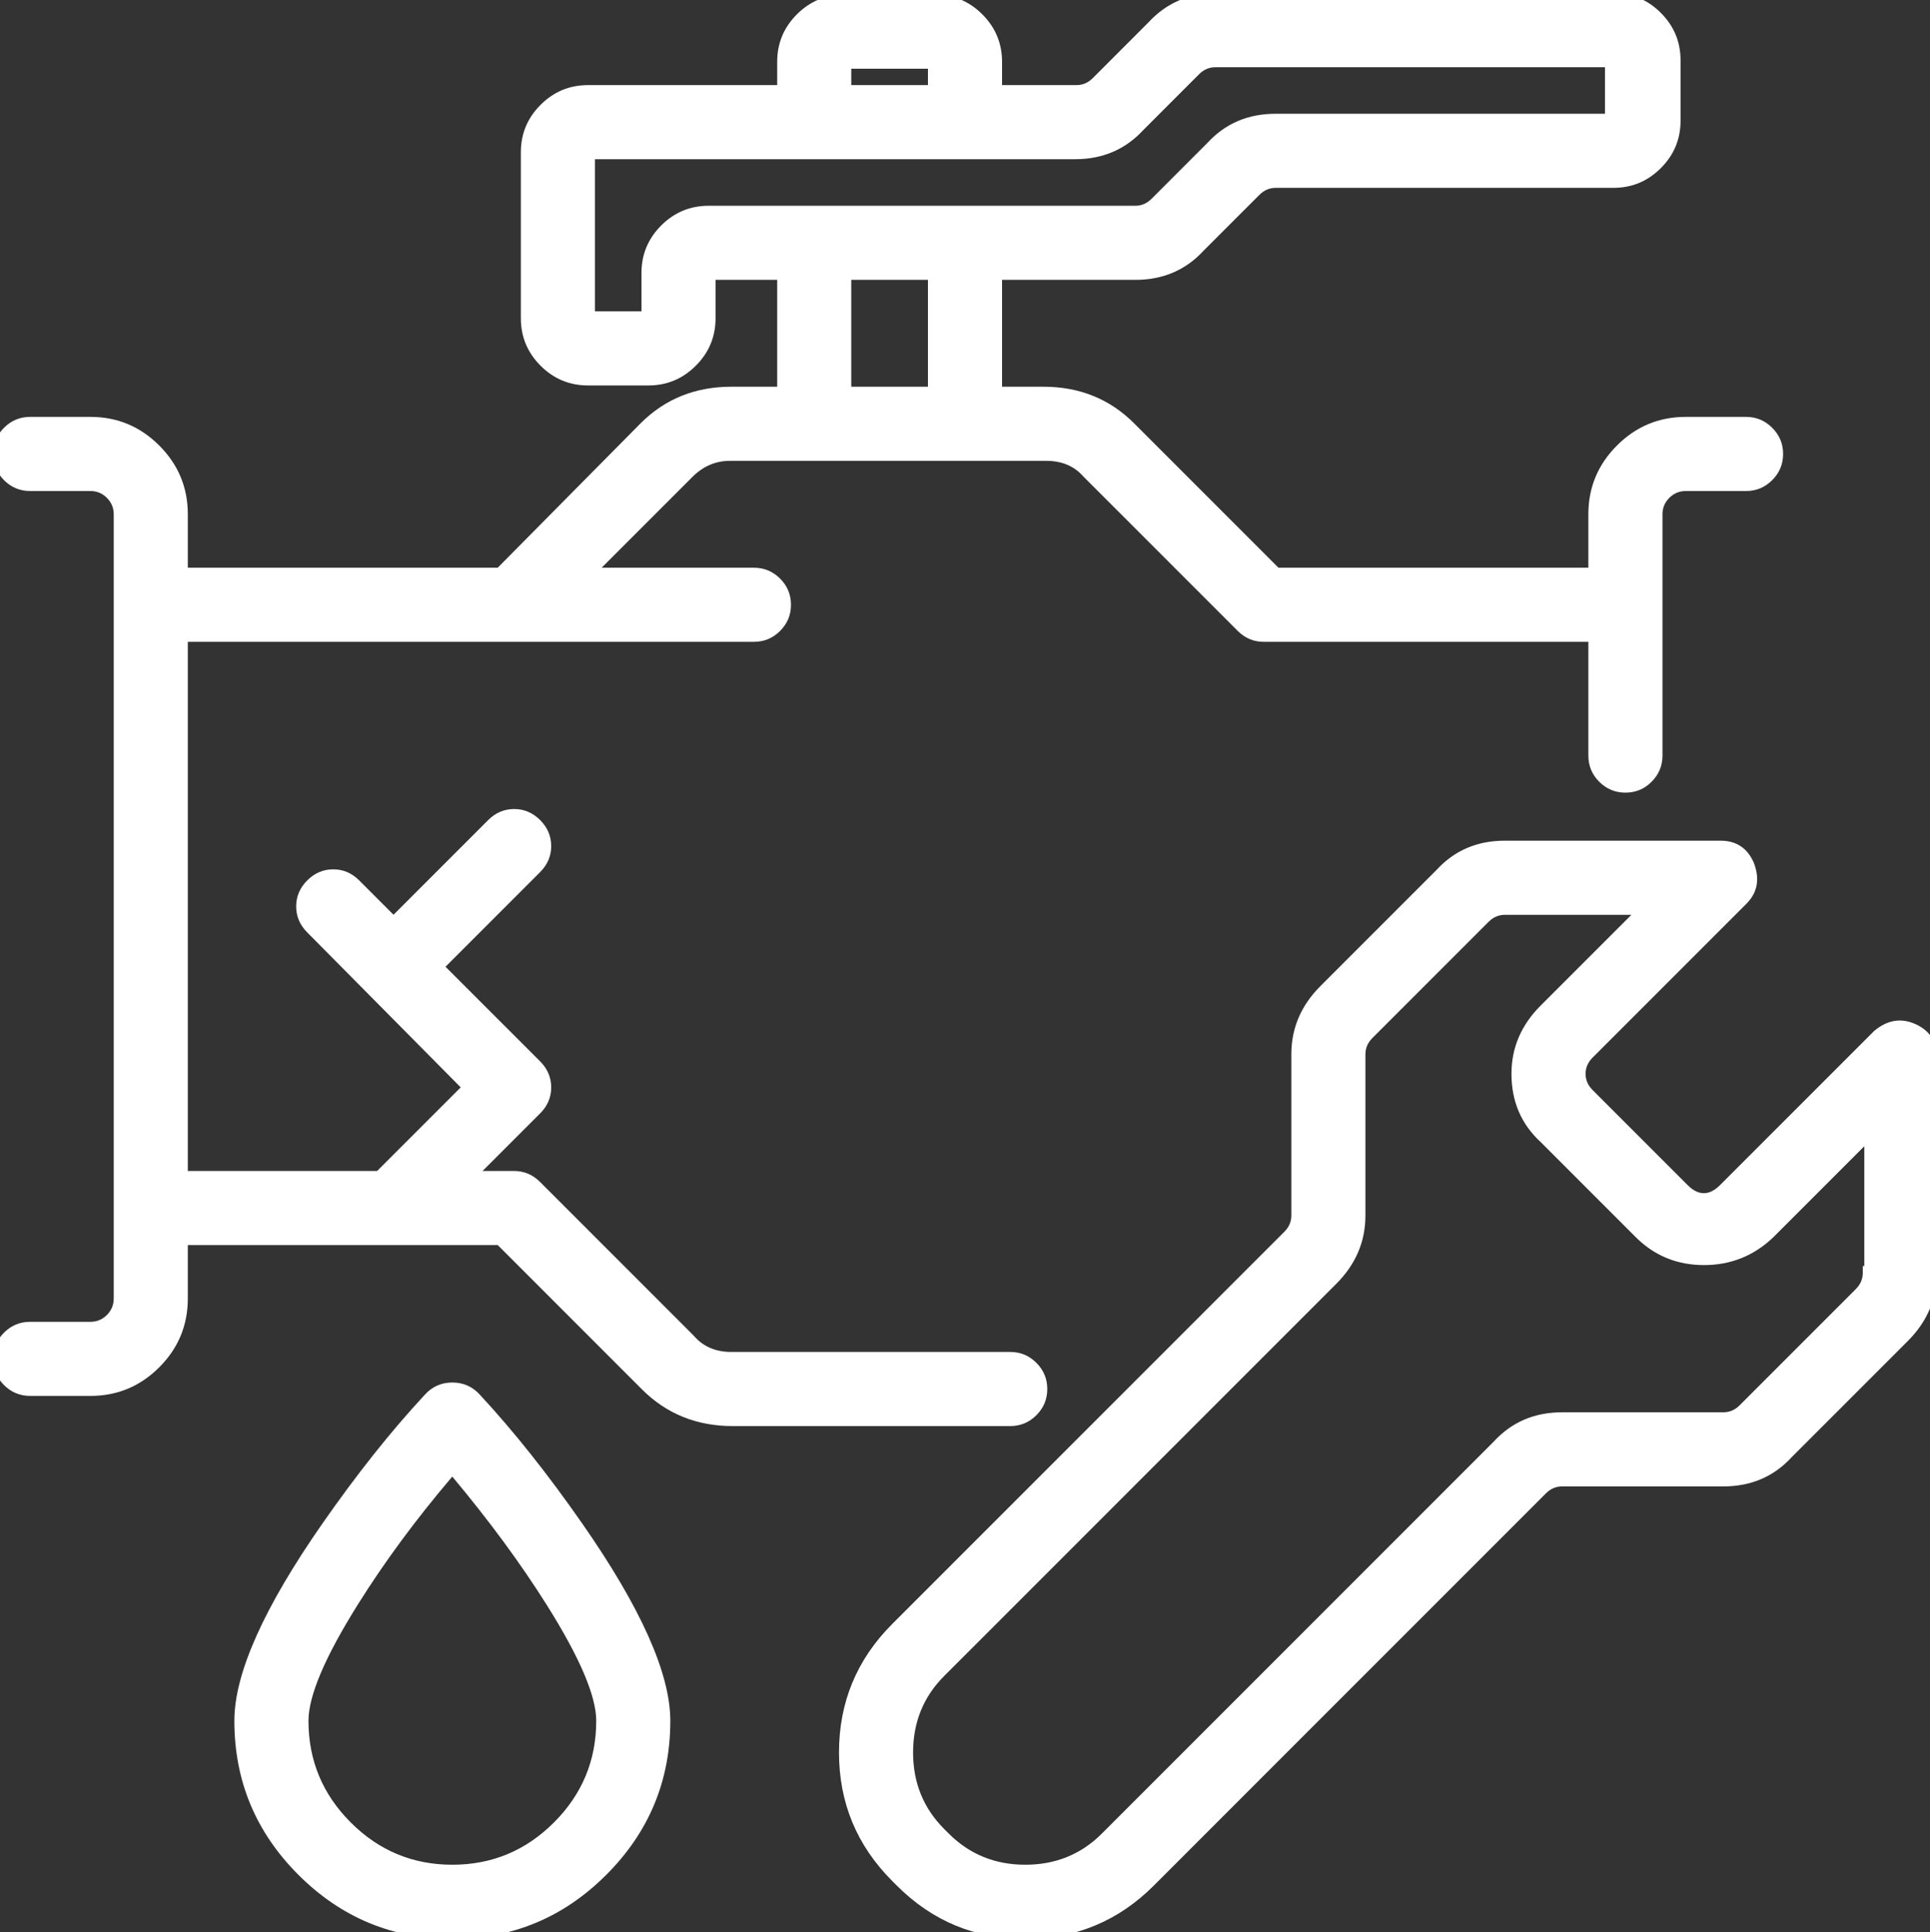 <svg xmlns="http://www.w3.org/2000/svg" xmlns:xlink="http://www.w3.org/1999/xlink" fill="none" version="1.1" width="70" height="70.066" viewBox="0 0 70 70.066"><rect x="0" y="0" width="70" height="70.066" fill="#333333" stroke="none"/><defs><clipPath id="master_svg0_104_09817"><rect x="0" y="0" width="70" height="70.066" rx="0"/></clipPath></defs><g clip-path="url(#master_svg0_104_09817)"><g><path d="M3.281,48.18L1.094,48.18C0.492,48.18,0,48.672,0,49.273C0,49.875,0.492,50.367,1.094,50.367L3.281,50.367C5.086,50.367,6.562,48.891,6.562,47.086L6.562,44.898L18.156,44.898L23.461,50.203C24.281,51.023,25.375,51.461,26.578,51.461L36.641,51.461C37.242,51.461,37.734,50.969,37.734,50.367C37.734,49.766,37.242,49.273,36.641,49.273L26.523,49.273C25.922,49.273,25.375,49.055,24.992,48.617L19.414,43.039C19.195,42.82,18.922,42.711,18.648,42.711L16.898,42.711L19.414,40.195C19.852,39.758,19.852,39.102,19.414,38.664L15.805,35.055L19.414,31.445C19.852,31.008,19.852,30.352,19.414,29.914C18.977,29.477,18.32,29.477,17.883,29.914L14.273,33.523L12.852,32.102C12.414,31.664,11.758,31.664,11.32,32.102C10.883,32.539,10.883,33.195,11.32,33.633L17.062,39.43L13.781,42.711L6.562,42.711L6.562,23.023L27.344,23.023C27.945,23.023,28.438,22.531,28.438,21.93C28.438,21.328,27.945,20.836,27.344,20.836L21.219,20.836L24.938,17.117C25.375,16.68,25.922,16.461,26.469,16.461L37.953,16.461C38.555,16.461,39.102,16.68,39.484,17.117L45.062,22.695C45.281,22.914,45.555,23.023,45.828,23.023L57.859,23.023L57.859,27.398C57.859,28,58.352,28.492,58.953,28.492C59.555,28.492,60.047,28,60.047,27.398L60.047,18.648C60.047,18.047,60.539,17.555,61.141,17.555L63.328,17.555C63.93,17.555,64.422,17.062,64.422,16.461C64.422,15.859,63.93,15.367,63.328,15.367L61.141,15.367C59.336,15.367,57.859,16.844,57.859,18.648L57.859,20.836L46.266,20.836L40.961,15.531C40.141,14.711,39.047,14.273,37.844,14.273L36.094,14.273L36.094,9.898L41.18,9.898C42.055,9.898,42.875,9.57,43.477,8.914L45.5,6.891C45.719,6.672,45.992,6.562,46.266,6.562L58.516,6.562C59.719,6.562,60.703,5.578,60.703,4.375L60.703,2.188C60.703,0.984,59.719,0,58.516,0L44.133,0C43.258,0,42.438,0.328,41.836,0.984L39.812,3.008C39.594,3.227,39.32,3.336,39.047,3.336L36.094,3.336L36.094,2.242C36.094,1.039,35.109,0.055,33.906,0.055L30.625,0.055C29.422,0.055,28.438,1.039,28.438,2.242L28.438,3.336L21.328,3.336C20.125,3.336,19.141,4.32,19.141,5.523L19.141,11.539C19.141,12.742,20.125,13.727,21.328,13.727L23.516,13.727C24.719,13.727,25.703,12.742,25.703,11.539L25.703,9.898L28.438,9.898L28.438,14.273L26.523,14.273C25.375,14.273,24.227,14.711,23.406,15.531L18.156,20.836L6.562,20.836L6.562,18.648C6.562,16.844,5.086,15.367,3.281,15.367L1.094,15.367C0.492,15.367,0,15.859,0,16.461C0,17.062,0.492,17.555,1.094,17.555L3.281,17.555C3.883,17.555,4.375,18.047,4.375,18.648L4.375,47.086C4.375,47.688,3.883,48.18,3.281,48.18ZM30.625,2.242L33.906,2.242L33.906,3.336L30.625,3.336L30.625,2.242ZM23.516,9.898L23.516,11.539L21.328,11.539L21.328,5.523L38.992,5.523C39.867,5.523,40.688,5.195,41.289,4.539L43.312,2.516C43.531,2.297,43.805,2.188,44.078,2.188L58.461,2.188L58.461,4.375L46.266,4.375C45.391,4.375,44.57,4.703,43.969,5.359L41.945,7.383C41.727,7.602,41.453,7.711,41.18,7.711L25.703,7.711C24.5,7.711,23.516,8.695,23.516,9.898ZM30.625,9.898L33.906,9.898L33.906,14.273L30.625,14.273L30.625,9.898Z" fill="#FFFFFF" fill-opacity="1"/><path d="M4.125,18.648L4.125,47.086Q4.125,47.434,3.877,47.682Q3.629,47.93,3.281,47.93L1.094,47.93Q0.539,47.93,0.145,48.324Q-0.25,48.719,-0.25,49.273Q-0.25,49.828,0.145,50.223Q0.539,50.617,1.094,50.617L3.281,50.617Q4.738,50.617,5.775,49.58Q6.812,48.543,6.812,47.086L6.812,45.148L18.053,45.148L23.284,50.38Q24.615,51.711,26.578,51.711L36.641,51.711Q37.195,51.711,37.59,51.316Q37.984,50.922,37.984,50.367Q37.984,49.812,37.59,49.418Q37.195,49.023,36.641,49.023L26.523,49.023Q25.68,49.023,25.18,48.453L25.175,48.446L19.591,42.862Q19.189,42.461,18.648,42.461L17.502,42.461L19.591,40.372Q19.992,39.971,19.992,39.43Q19.992,38.889,19.591,38.487L16.158,35.055L19.591,31.622Q19.992,31.221,19.992,30.68Q19.992,30.139,19.591,29.737Q19.189,29.336,18.648,29.336Q18.107,29.336,17.706,29.737L14.273,33.17L13.028,31.925Q12.627,31.523,12.086,31.523Q11.545,31.523,11.143,31.925Q10.742,32.326,10.742,32.867Q10.742,33.408,11.143,33.81L16.71,39.429L13.678,42.461L6.812,42.461L6.812,23.273L27.344,23.273Q27.898,23.273,28.293,22.879Q28.688,22.484,28.688,21.93Q28.688,21.375,28.293,20.98Q27.898,20.586,27.344,20.586L21.822,20.586L25.114,17.294Q25.697,16.711,26.469,16.711L37.953,16.711Q38.797,16.711,39.296,17.282L39.302,17.288L44.886,22.872Q45.287,23.273,45.828,23.273L57.609,23.273L57.609,27.398Q57.609,27.953,58.004,28.348Q58.398,28.742,58.953,28.742Q59.508,28.742,59.902,28.348Q60.297,27.953,60.297,27.398L60.297,18.648Q60.297,18.301,60.545,18.053Q60.793,17.805,61.141,17.805L63.328,17.805Q63.883,17.805,64.277,17.41Q64.672,17.016,64.672,16.461Q64.672,15.906,64.277,15.512Q63.883,15.117,63.328,15.117L61.141,15.117Q59.684,15.117,58.647,16.154Q57.609,17.191,57.609,18.648L57.609,20.586L46.369,20.586L41.138,15.354Q39.807,14.023,37.844,14.023L36.344,14.023L36.344,10.148L41.18,10.148Q42.681,10.148,43.657,9.087L45.677,7.067Q45.932,6.812,46.266,6.812L58.516,6.812Q59.522,6.812,60.237,6.097Q60.953,5.381,60.953,4.375L60.953,2.188Q60.953,1.182,60.237,0.466Q59.522,-0.25,58.516,-0.25L44.133,-0.25Q42.631,-0.25,41.655,0.811L39.636,2.831Q39.381,3.086,39.047,3.086L36.344,3.086L36.344,2.242Q36.344,1.236,35.628,0.52Q34.912,-0.195,33.906,-0.195L30.625,-0.195Q29.619,-0.195,28.903,0.52Q28.188,1.236,28.188,2.242L28.188,3.086L21.328,3.086Q20.322,3.086,19.606,3.802Q18.891,4.518,18.891,5.523L18.891,11.539Q18.891,12.545,19.606,13.261Q20.322,13.977,21.328,13.977L23.516,13.977Q24.521,13.977,25.237,13.261Q25.953,12.545,25.953,11.539L25.953,10.148L28.188,10.148L28.188,14.023L26.523,14.023Q24.561,14.023,23.23,15.354L18.052,20.586L6.812,20.586L6.812,18.648Q6.812,17.191,5.775,16.154Q4.738,15.117,3.281,15.117L1.094,15.117Q0.539,15.117,0.145,15.512Q-0.25,15.906,-0.25,16.461Q-0.25,17.016,0.145,17.41Q0.539,17.805,1.094,17.805L3.281,17.805Q3.629,17.805,3.877,18.053Q4.125,18.301,4.125,18.648ZM4.23,48.035Q4.625,47.641,4.625,47.086L4.625,18.648Q4.625,18.094,4.23,17.699Q3.836,17.305,3.281,17.305L1.094,17.305Q0.746,17.305,0.498,17.057Q0.25,16.809,0.25,16.461Q0.25,16.113,0.498,15.865Q0.746,15.617,1.094,15.617L3.281,15.617Q4.531,15.617,5.422,16.508Q6.312,17.398,6.312,18.648L6.312,21.086L18.261,21.086L23.583,15.708Q24.768,14.523,26.523,14.523L28.688,14.523L28.688,9.648L25.453,9.648L25.453,11.539Q25.453,12.338,24.884,12.907Q24.314,13.477,23.516,13.477L21.328,13.477Q20.529,13.477,19.96,12.907Q19.391,12.338,19.391,11.539L19.391,5.523Q19.391,4.725,19.96,4.155Q20.529,3.586,21.328,3.586L28.688,3.586L28.688,2.242Q28.688,1.443,29.257,0.874Q29.826,0.305,30.625,0.305L33.906,0.305Q34.705,0.305,35.274,0.874Q35.844,1.443,35.844,2.242L35.844,3.586L39.047,3.586Q39.588,3.586,39.989,3.185L42.017,1.157L42.02,1.153Q42.848,0.25,44.133,0.25L58.516,0.25Q59.314,0.25,59.884,0.819Q60.453,1.389,60.453,2.188L60.453,4.375Q60.453,5.174,59.884,5.743Q59.314,6.312,58.516,6.312L46.266,6.312Q45.725,6.312,45.323,6.714L43.296,8.741L43.292,8.745Q42.464,9.648,41.18,9.648L35.844,9.648L35.844,14.523L37.844,14.523Q39.6,14.523,40.784,15.708L46.162,21.086L58.109,21.086L58.109,18.648Q58.109,17.398,59,16.508Q59.891,15.617,61.141,15.617L63.328,15.617Q63.676,15.617,63.924,15.865Q64.172,16.113,64.172,16.461Q64.172,16.809,63.924,17.057Q63.676,17.305,63.328,17.305L61.141,17.305Q60.586,17.305,60.191,17.699Q59.797,18.094,59.797,18.648L59.797,27.398Q59.797,27.746,59.549,27.994Q59.301,28.242,58.953,28.242Q58.605,28.242,58.357,27.994Q58.109,27.746,58.109,27.398L58.109,22.773L45.828,22.773Q45.494,22.773,45.239,22.518L39.667,16.946Q39.019,16.211,37.953,16.211L26.469,16.211Q25.49,16.211,24.761,16.94L20.615,21.086L27.344,21.086Q27.691,21.086,27.939,21.334Q28.188,21.582,28.188,21.93Q28.188,22.277,27.939,22.525Q27.691,22.773,27.344,22.773L6.312,22.773L6.312,42.961L13.885,42.961L17.415,39.431L11.497,33.456Q10.908,32.867,11.497,32.278Q12.086,31.689,12.675,32.278L14.273,33.877L18.06,30.091Q18.648,29.502,19.237,30.091Q19.492,30.346,19.492,30.68Q19.492,31.014,19.237,31.268L15.451,35.055L19.237,38.841Q19.492,39.096,19.492,39.43Q19.492,39.764,19.237,40.019L16.295,42.961L18.648,42.961Q18.982,42.961,19.237,43.216L24.81,48.788Q25.458,49.523,26.523,49.523L36.641,49.523Q36.988,49.523,37.236,49.772Q37.484,50.02,37.484,50.367Q37.484,50.715,37.236,50.963Q36.988,51.211,36.641,51.211L26.578,51.211Q24.822,51.211,23.638,50.026L18.26,44.648L6.312,44.648L6.312,47.086Q6.312,48.336,5.422,49.227Q4.531,50.117,3.281,50.117L1.094,50.117Q0.746,50.117,0.498,49.869Q0.25,49.621,0.25,49.273Q0.25,48.926,0.498,48.678Q0.746,48.43,1.094,48.43L3.281,48.43Q3.836,48.43,4.23,48.035ZM24.335,8.53Q24.904,7.961,25.703,7.961L41.18,7.961Q41.721,7.961,42.122,7.56L44.149,5.532L44.153,5.528Q44.981,4.625,46.266,4.625L58.711,4.625L58.711,1.938L44.078,1.938Q43.537,1.938,43.136,2.339L41.108,4.366L41.105,4.37Q40.277,5.273,38.992,5.273L21.078,5.273L21.078,11.789L23.766,11.789L23.766,9.898Q23.766,9.1,24.335,8.53ZM30.375,1.992L30.375,3.586L34.156,3.586L34.156,1.992L30.375,1.992ZM41.18,7.461L25.703,7.461Q24.697,7.461,23.981,8.177Q23.266,8.893,23.266,9.898L23.266,11.289L21.578,11.289L21.578,5.773L38.992,5.773Q40.494,5.773,41.47,4.712L43.489,2.692Q43.744,2.438,44.078,2.438L58.211,2.438L58.211,4.125L46.266,4.125Q44.764,4.125,43.788,5.186L41.769,7.206Q41.514,7.461,41.18,7.461ZM30.875,3.086L33.656,3.086L33.656,2.492L30.875,2.492L30.875,3.086ZM30.375,9.648L30.375,14.523L34.156,14.523L34.156,9.648L30.375,9.648ZM30.875,14.023L33.656,14.023L33.656,10.148L30.875,10.148L30.875,14.023Z" fill-rule="evenodd" fill="#FFFFFF" fill-opacity="1"/></g><g><path d="M15.586,50.75C14.875,51.516,8.75,58.461,8.75,62.398C8.75,66.609,12.195,70.055,16.406,70.055C20.617,70.055,24.062,66.609,24.062,62.398C24.062,58.461,17.938,51.516,17.227,50.75C16.789,50.258,16.023,50.258,15.586,50.75ZM16.406,67.867C13.398,67.867,10.938,65.406,10.938,62.398C10.938,60.32,14,55.945,16.406,53.156C18.812,56,21.875,60.32,21.875,62.398C21.875,65.406,19.414,67.867,16.406,67.867Z" fill="#FFFFFF" fill-opacity="1"/><path d="M17.412,50.582Q19.243,52.554,21.116,55.242Q24.312,59.827,24.312,62.398Q24.312,65.66,21.99,67.982Q19.668,70.305,16.406,70.305Q13.144,70.305,10.822,67.982Q8.5,65.66,8.5,62.398Q8.5,59.827,11.696,55.242Q13.57,52.553,15.399,50.584Q15.802,50.131,16.406,50.131Q17.009,50.131,17.412,50.582ZM16.406,50.631Q16.786,50.631,17.04,50.916L17.043,50.92Q18.852,52.868,20.706,55.528Q23.812,59.984,23.812,62.398Q23.812,65.453,21.637,67.629Q19.461,69.805,16.406,69.805Q13.352,69.805,11.176,67.629Q9,65.453,9,62.398Q9,59.984,12.106,55.528Q13.961,52.868,15.773,50.916Q16.026,50.631,16.406,50.631ZM20.445,66.438Q22.125,64.758,22.125,62.398Q22.125,60.905,20.255,57.931Q18.749,55.538,16.597,52.995L16.408,52.771L16.217,52.993Q14.106,55.439,12.558,57.911Q10.688,60.896,10.688,62.398Q10.688,64.758,12.367,66.438Q14.047,68.117,16.406,68.117Q18.766,68.117,20.445,66.438ZM19.831,58.198Q21.625,61.049,21.625,62.398Q21.625,64.551,20.092,66.084Q18.559,67.617,16.406,67.617Q14.254,67.617,12.721,66.084Q11.188,64.551,11.188,62.398Q11.188,61.04,12.981,58.177Q14.439,55.85,16.404,53.542Q18.411,55.94,19.831,58.198Z" fill-rule="evenodd" fill="#FFFFFF" fill-opacity="1"/></g><g><path d="M69.344,37.352C68.961,37.187,68.469,37.297,68.141,37.57L62.562,43.148C62.125,43.586,61.469,43.586,61.031,43.148L57.586,39.703C57.367,39.484,57.258,39.211,57.258,38.937C57.258,38.664,57.367,38.391,57.586,38.172L63.164,32.594C63.492,32.266,63.547,31.828,63.383,31.391C63.219,31.008,62.836,30.734,62.398,30.734L54.578,30.734C53.703,30.734,52.883,31.062,52.281,31.719L48.07,35.93C47.469,36.531,47.086,37.352,47.086,38.227L47.086,44.078C47.086,44.352,46.977,44.625,46.758,44.844L32.539,59.062C31.336,60.266,30.68,61.852,30.68,63.547C30.68,65.242,31.336,66.828,32.539,68.031L32.703,68.195C33.906,69.398,35.492,70.055,37.187,70.055C38.883,70.055,40.469,69.398,41.672,68.195L55.891,53.977C56.109,53.758,56.383,53.648,56.656,53.648L62.508,53.648C63.383,53.648,64.203,53.32,64.805,52.664L69.016,48.453C69.617,47.852,70,47.031,70,46.156L70,38.336C70,37.898,69.727,37.516,69.344,37.352ZM67.812,46.156C67.812,46.43,67.703,46.703,67.484,46.922L63.273,51.133C63.055,51.352,62.781,51.461,62.508,51.461L56.656,51.461C55.781,51.461,54.961,51.789,54.359,52.445L40.141,66.664C39.375,67.43,38.281,67.867,37.187,67.867C36.094,67.867,35,67.43,34.234,66.664L34.07,66.5C33.305,65.734,32.867,64.641,32.867,63.547C32.867,62.453,33.305,61.359,34.07,60.594L48.289,46.375C48.891,45.773,49.273,44.953,49.273,44.078L49.273,38.227C49.273,37.953,49.383,37.68,49.602,37.461L53.812,33.25C54.031,33.031,54.305,32.922,54.578,32.922L59.773,32.922L56.055,36.641C55.453,37.242,55.07,38.062,55.07,38.937C55.07,39.812,55.398,40.633,56.055,41.234L59.5,44.68C60.758,45.937,62.836,45.937,64.148,44.68L67.867,40.961L67.867,46.156L67.812,46.156Z" fill="#FFFFFF" fill-opacity="1"/><path d="M70.25,46.156L70.25,38.336Q70.25,37.468,69.442,37.122Q68.68,36.795,67.981,37.378L67.972,37.386L62.386,42.972Q61.797,43.56,61.208,42.972L57.763,39.526Q57.508,39.271,57.508,38.937Q57.508,38.604,57.763,38.349L63.341,32.771Q63.942,32.169,63.617,31.303L63.615,31.297L63.613,31.292Q63.266,30.484,62.398,30.484L54.578,30.484Q53.076,30.484,52.101,31.546L47.894,35.753Q46.836,36.81,46.836,38.227L46.836,44.078Q46.836,44.412,46.581,44.667L32.362,58.886Q30.43,60.818,30.43,63.547Q30.43,66.275,32.362,68.208L32.526,68.372Q34.459,70.305,37.187,70.305Q39.916,70.305,41.849,68.372L56.067,54.153Q56.322,53.898,56.656,53.898L62.508,53.898Q64.009,53.898,64.985,52.837L69.192,48.63Q70.25,47.572,70.25,46.156ZM69.245,37.581Q69.75,37.798,69.75,38.336L69.75,46.156Q69.75,47.365,68.839,48.276L64.624,52.491L64.62,52.495Q63.792,53.398,62.508,53.398L56.656,53.398Q56.115,53.398,55.714,53.8L41.495,68.019Q39.709,69.805,37.187,69.805Q34.666,69.805,32.88,68.019L32.716,67.854Q30.93,66.068,30.93,63.547Q30.93,61.025,32.716,59.239L46.935,45.02Q47.336,44.619,47.336,44.078L47.336,38.227Q47.336,37.018,48.247,36.106L52.462,31.892L52.466,31.888Q53.294,30.984,54.578,30.984L62.398,30.984Q62.934,30.984,63.151,31.484Q63.359,32.045,62.987,32.417L57.409,37.995Q57.008,38.396,57.008,38.937Q57.008,39.479,57.409,39.88L60.854,43.325Q61.256,43.727,61.797,43.727Q62.338,43.727,62.739,43.325L68.309,37.755Q68.769,37.377,69.245,37.581ZM68.04,46.406Q67.967,46.793,67.661,47.099L63.45,51.31Q63.049,51.711,62.508,51.711L56.656,51.711Q55.372,51.711,54.544,52.614L54.54,52.618L40.317,66.841Q39.041,68.117,37.187,68.117Q35.334,68.117,34.058,66.841L33.894,66.677Q32.617,65.4,32.617,63.547Q32.617,61.693,33.894,60.417L48.112,46.198Q49.023,45.287,49.023,44.078L49.023,38.227Q49.023,37.685,49.425,37.284L53.636,33.073Q54.037,32.672,54.578,32.672L60.377,32.672L56.231,36.817Q55.32,37.729,55.32,38.937Q55.32,40.222,56.224,41.05L56.228,41.054L59.677,44.503Q60.547,45.373,61.804,45.373Q63.064,45.373,63.975,44.499L68.117,40.357L68.117,46.406L68.04,46.406ZM67.617,45.906L67.617,41.564L64.321,44.86Q63.264,45.873,61.804,45.873Q60.34,45.873,59.323,44.856L55.882,41.415Q54.82,40.439,54.82,38.937Q54.82,37.521,55.878,36.464L59.17,33.172L54.578,33.172Q54.244,33.172,53.989,33.427L49.778,37.638Q49.523,37.893,49.523,38.227L49.523,44.078Q49.523,45.494,48.466,46.552L34.247,60.771Q33.117,61.9,33.117,63.547Q33.117,65.193,34.247,66.323L34.411,66.487Q35.541,67.617,37.187,67.617Q38.834,67.617,39.964,66.487L54.179,52.272Q55.155,51.211,56.656,51.211L62.508,51.211Q62.842,51.211,63.097,50.956L67.308,46.745Q67.562,46.49,67.562,46.156L67.562,45.906L67.617,45.906Z" fill-rule="evenodd" fill="#FFFFFF" fill-opacity="1"/></g></g></svg>